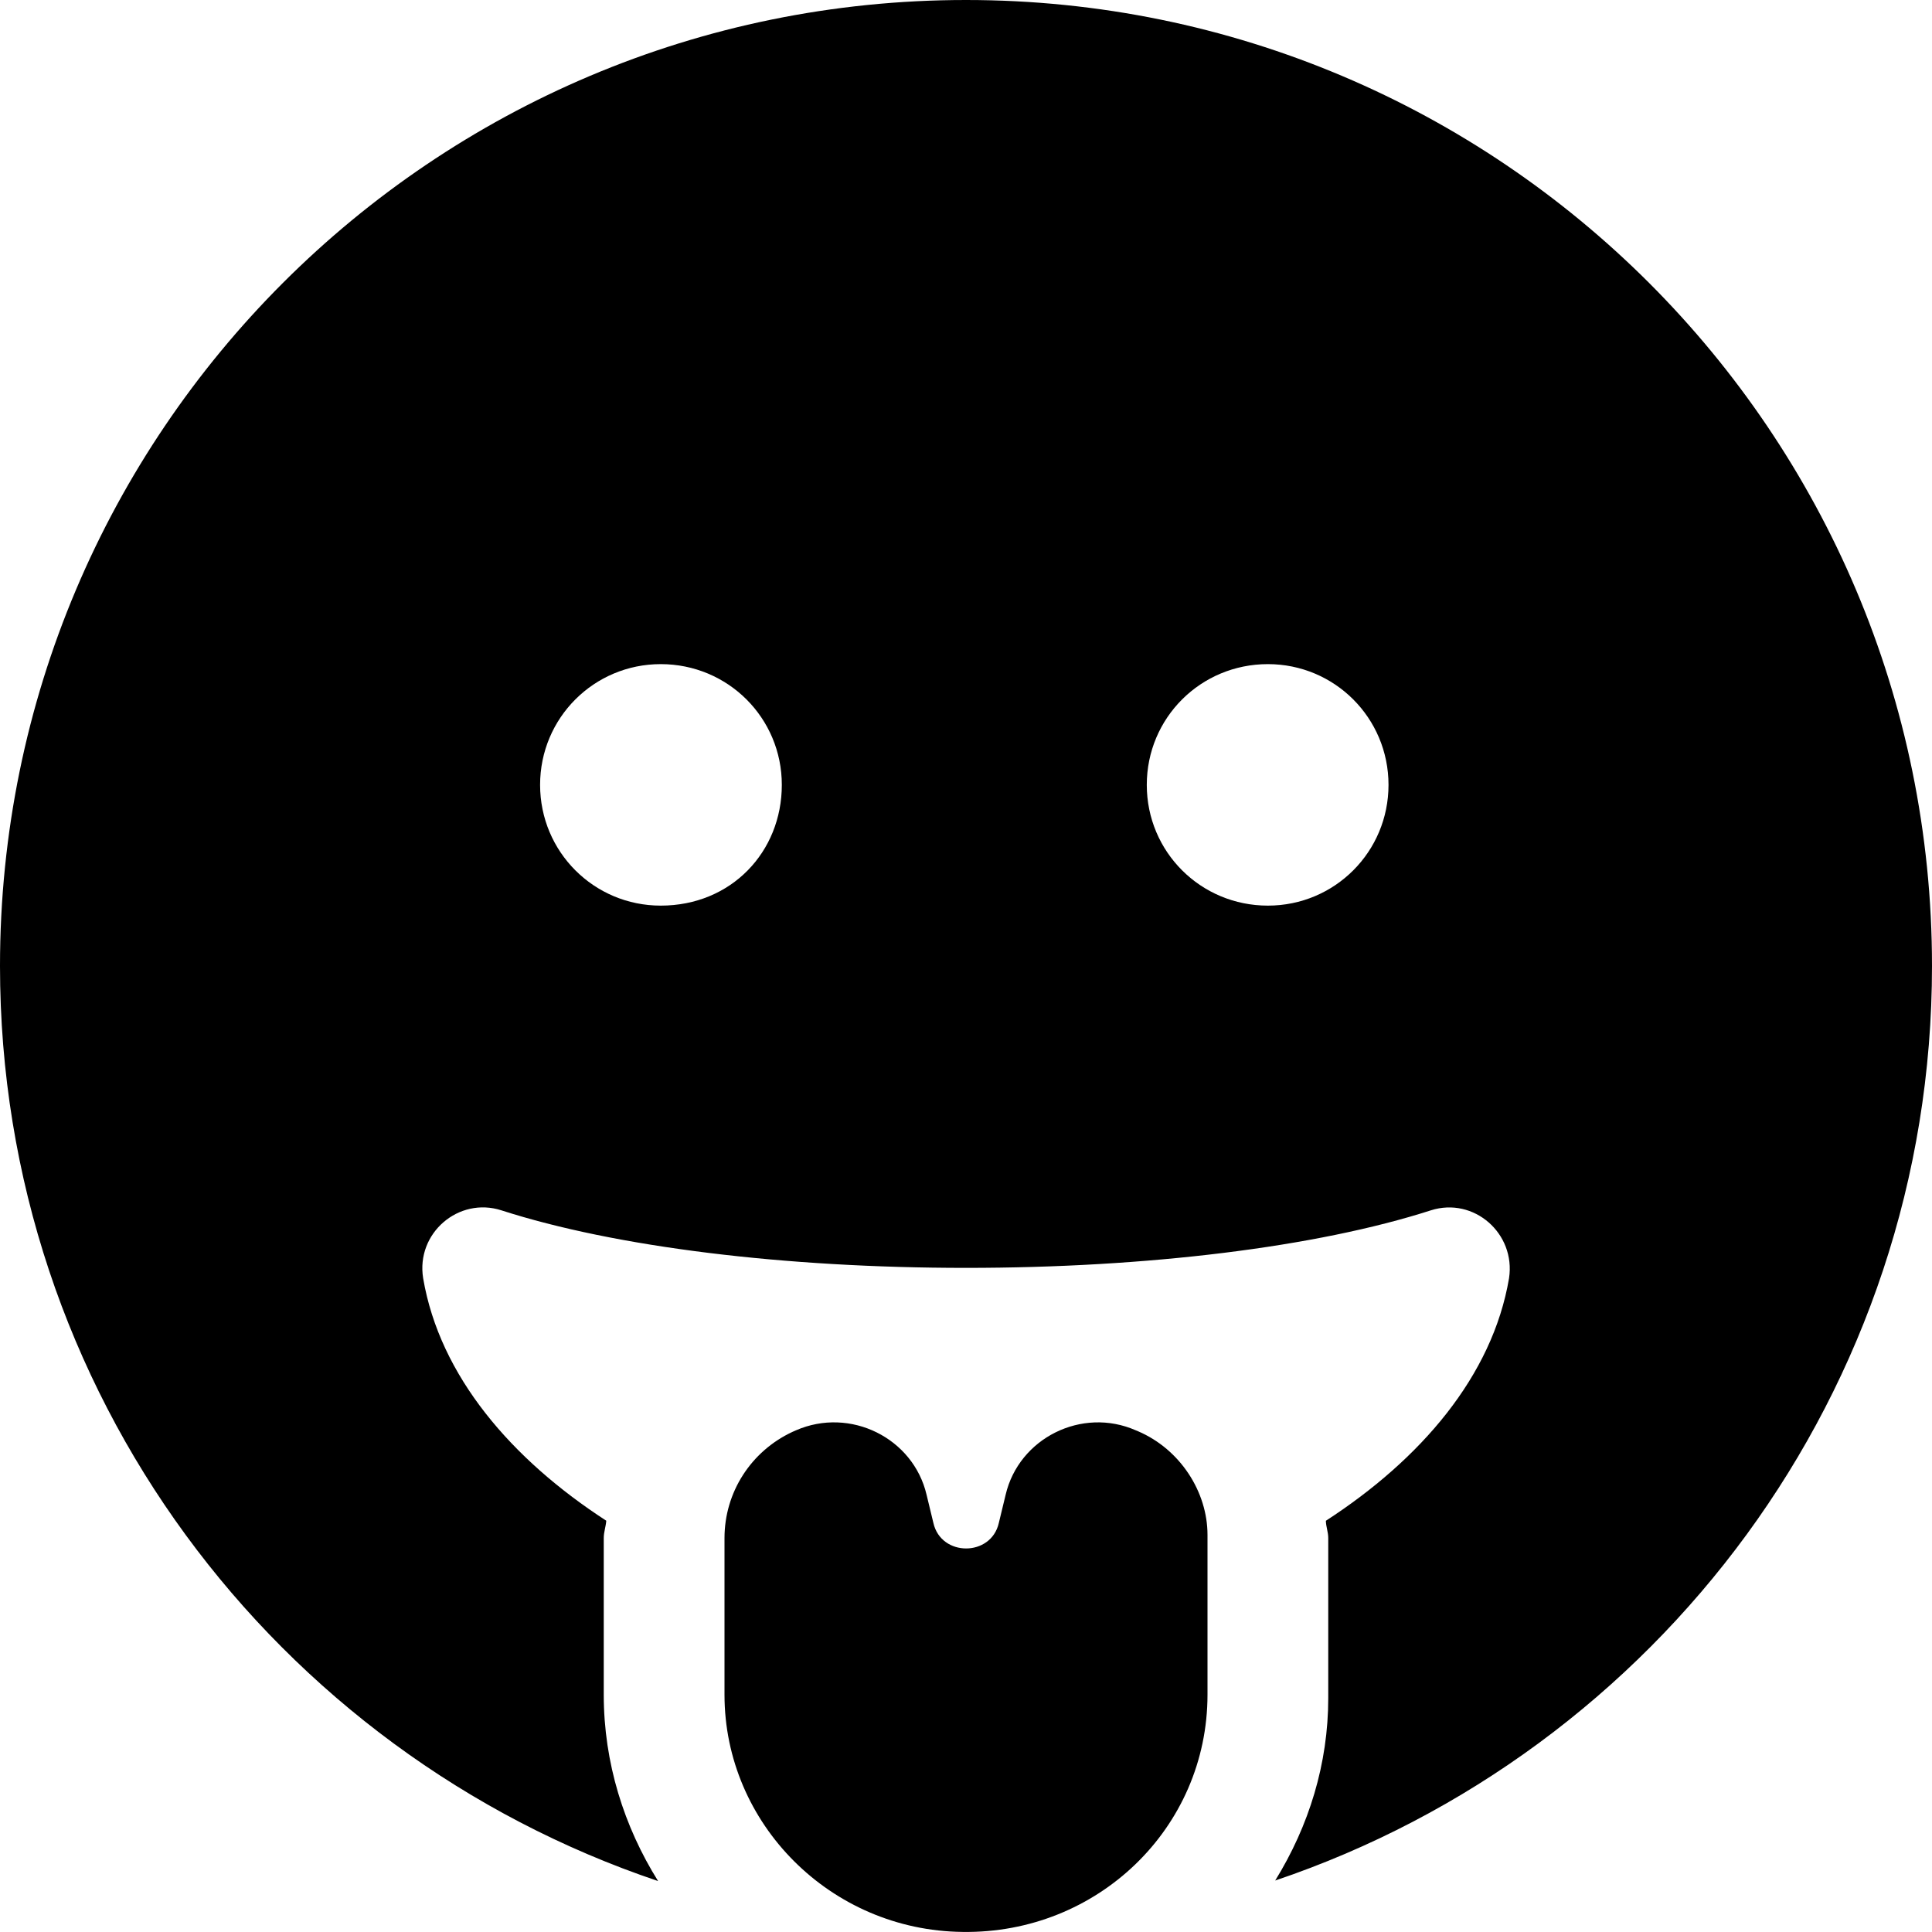 <svg xmlns="http://www.w3.org/2000/svg" viewBox="0 0 512 512"><!--! Font Awesome Pro 6.0.0-alpha3 by @fontawesome - https://fontawesome.com License - https://fontawesome.com/license (Commercial License) --><path d="M256 0C114.6 0 0 114.6 0 256c0 112.8 73.08 208.4 174.4 242.5C165.4 484.1 160 467.2 160 449.1V407.6c0-1.578 .551-3.037 .668-4.596c-25.04-16.24-44.12-38.28-48.53-64.26c-1.938-12 9.445-21.62 20.71-18C163.1 330.5 208 336 256 336s92.88-5.5 123.2-15.25c11.38-3.625 22.52 6.125 20.71 18c-4.406 25.99-23.49 48.03-48.54 64.27C351.4 404.6 352 406 352 407.6V450c0 17.38-5.1 33.87-14.06 48.36C439.1 464.2 512 368.7 512 256C512 114.6 397.4 0 256 0zM175.1 240c-17.68 0-31.97-14.25-31.97-32s14.29-32 31.97-32c17.8 0 32.09 14.25 32.09 32S193.8 240 175.1 240zM336 240c-17.8 0-32.09-14.25-32.09-32s14.29-32 32.09-32c17.68 0 31.97 14.25 31.97 32S353.7 240 336 240zM301.6 379.3c-.299-.133-.375-.156-.586-.242c-14.29-6.297-31 2.055-34.51 17.07l-1.816 7.508c-2.059 8.961-15.26 8.961-17.32 0l-1.816-7.508c-3.512-15.02-20.22-23.37-34.63-17.07c-.272 .113-.33 .133-.92 .406C199 384.6 192 395.5 192 407.6v41.54c0 34.15 28.12 62.48 63.11 62.84C290.8 512.5 320 484.5 320 449.1v-42.35C320 395.4 312.8 384.1 301.6 379.3z"/></svg>
